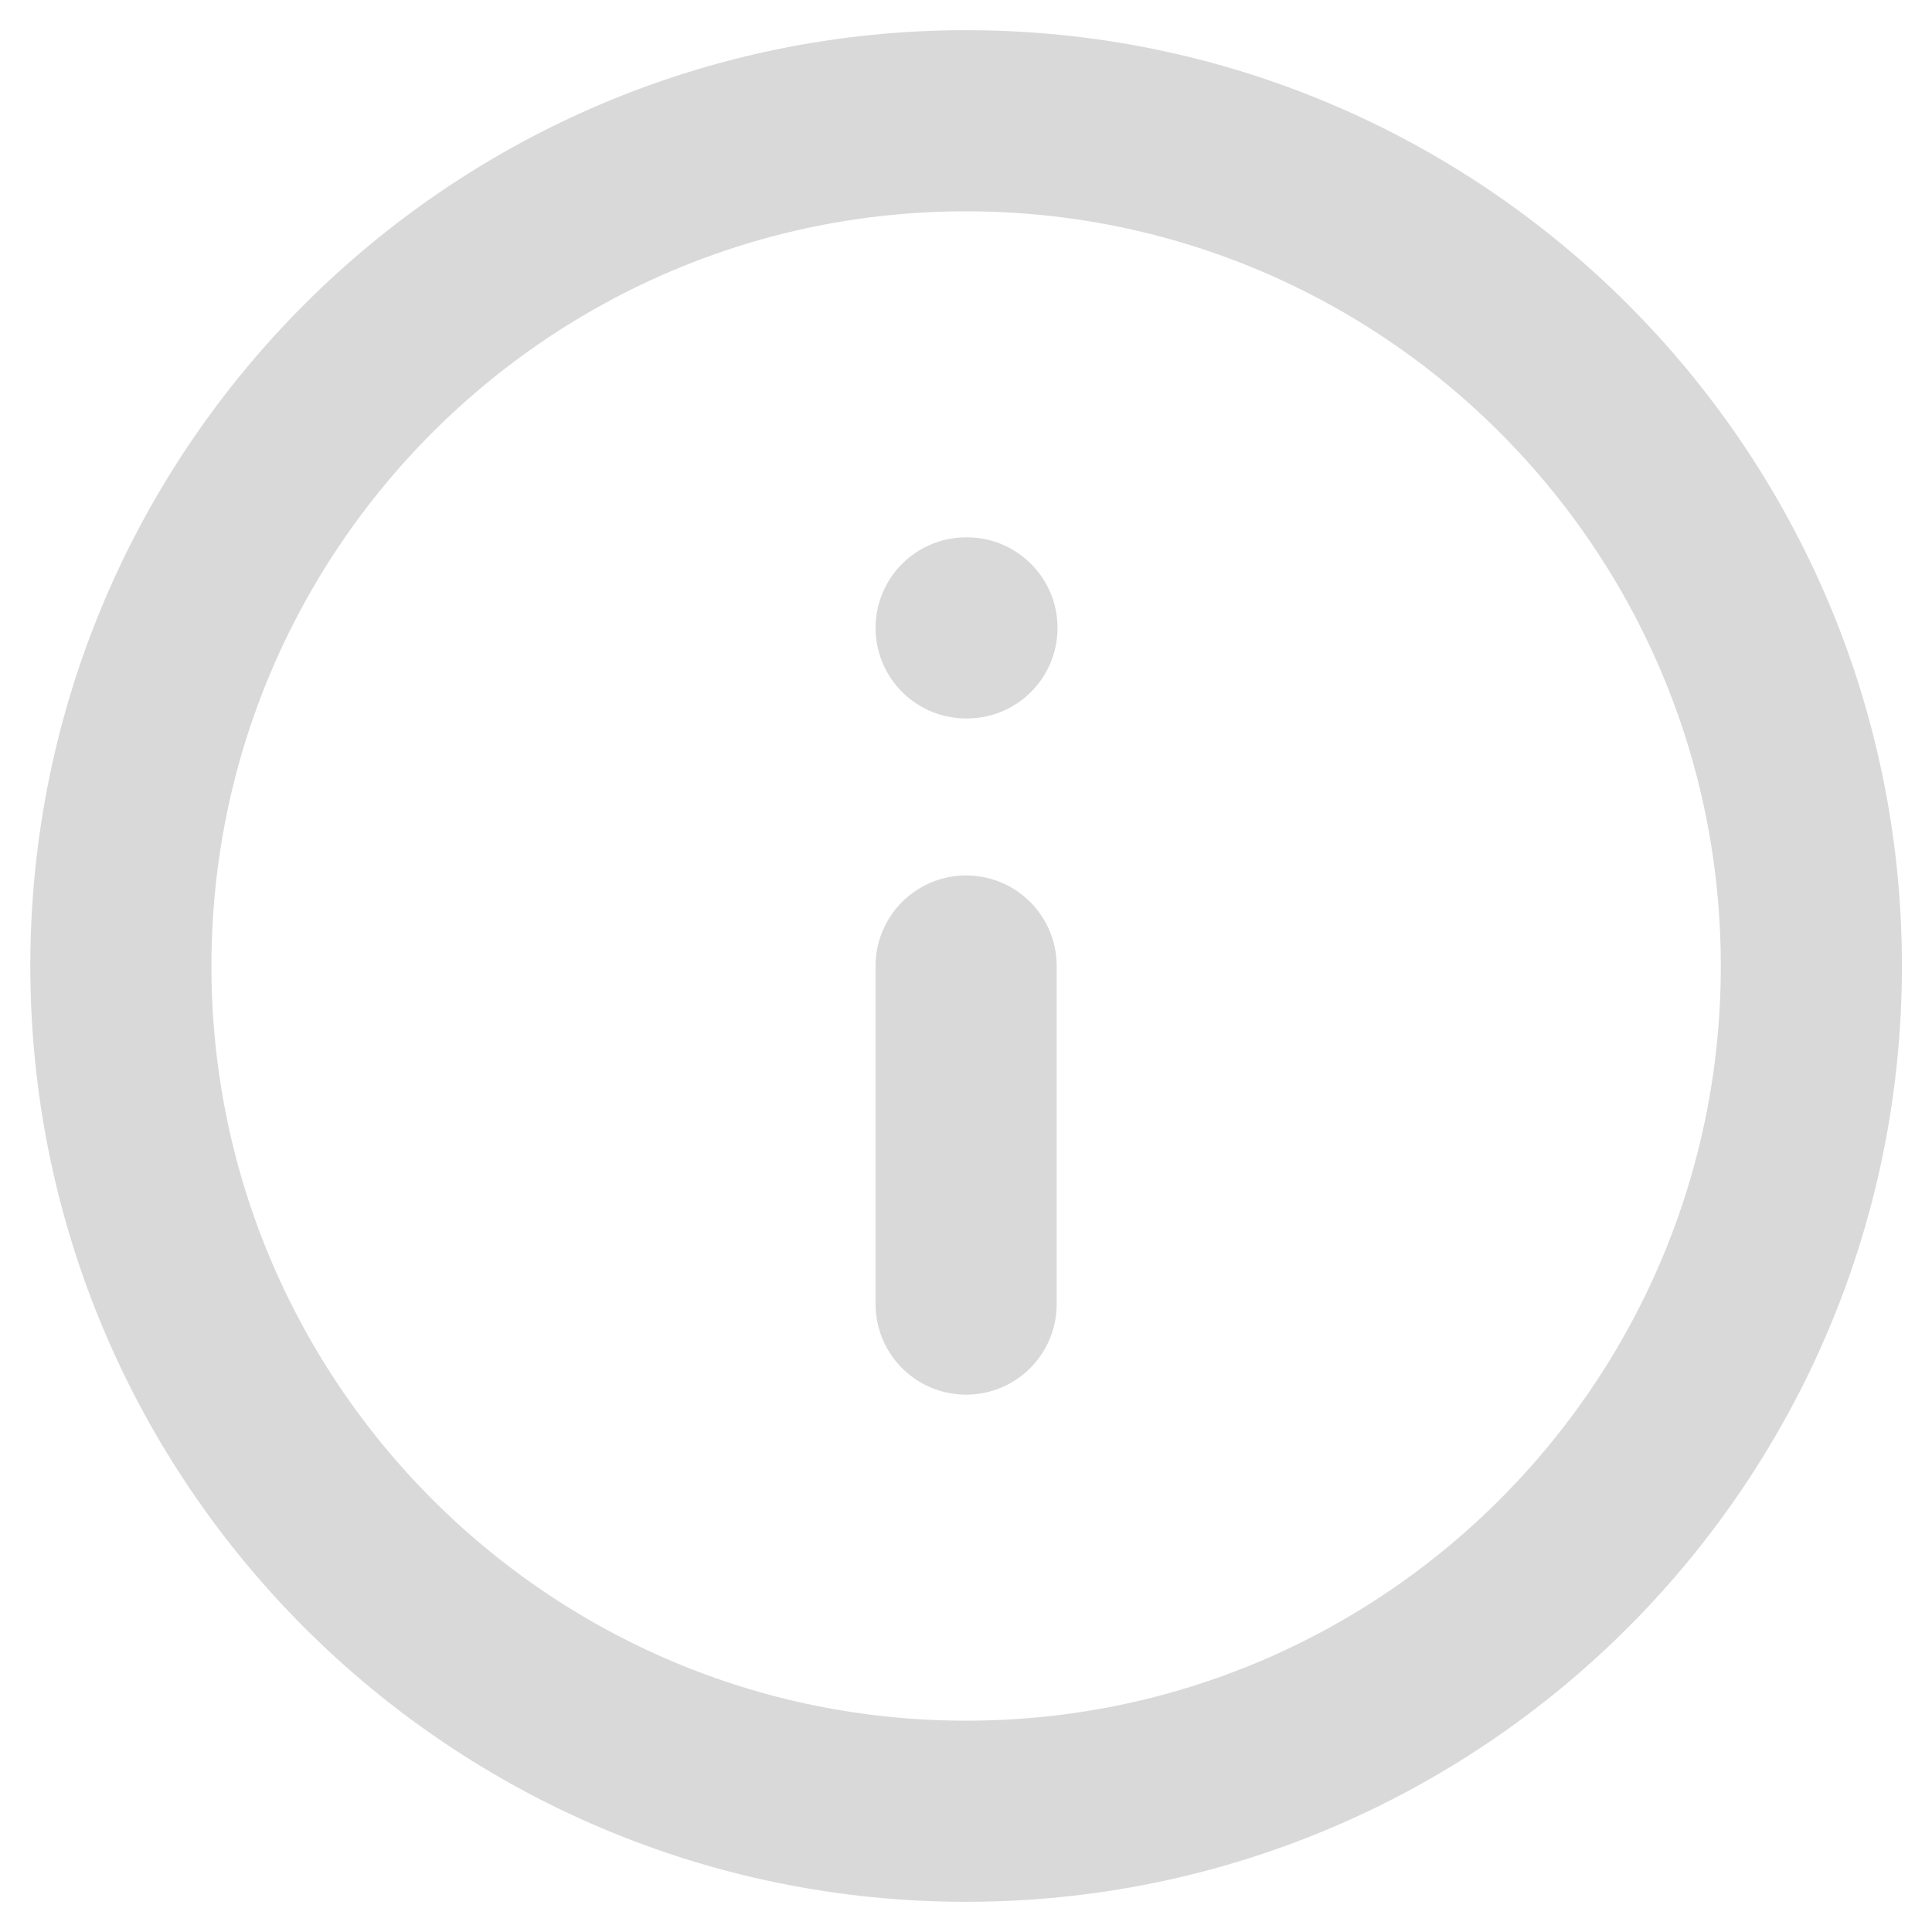 <svg width="16" height="16" viewBox="0 0 16 16" fill="none" xmlns="http://www.w3.org/2000/svg">
<path id="Vector" d="M8.001 10.8V8M8.001 5.2H8.008M15.001 8C15.001 11.864 11.867 15 8.001 15C4.135 15 1.001 11.864 1.001 8C1.001 4.136 4.135 1 8.001 1C11.867 1 15.001 4.136 15.001 8Z" stroke="black" stroke-opacity="0.15" stroke-width="1.5" stroke-linecap="round" stroke-linejoin="round"/>
</svg>
